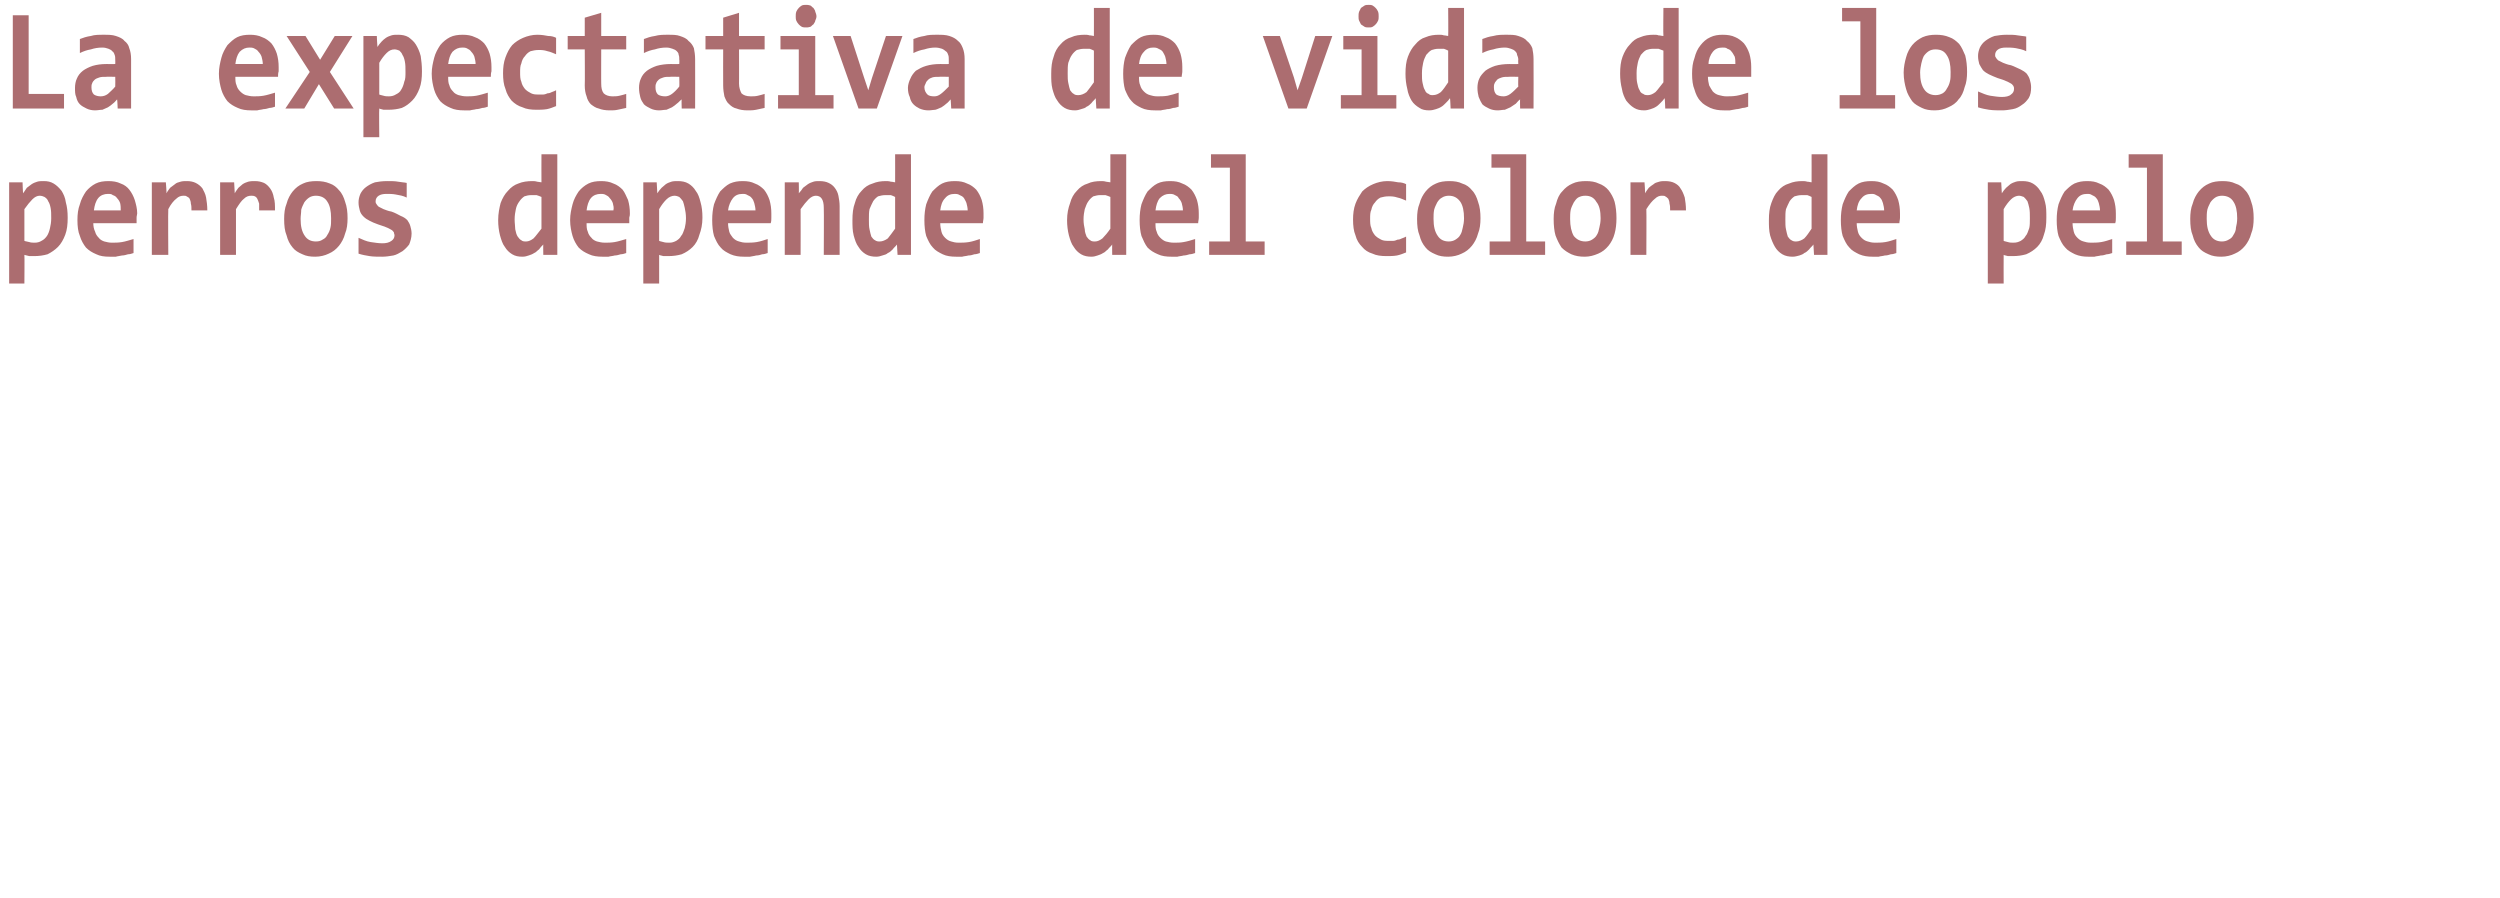 <?xml version="1.0" standalone="no"?><!DOCTYPE svg PUBLIC "-//W3C//DTD SVG 1.1//EN" "http://www.w3.org/Graphics/SVG/1.1/DTD/svg11.dtd"><svg xmlns="http://www.w3.org/2000/svg" version="1.1" width="410px" height="147.2px" viewBox="0 0 410 147.2">  <desc>La expectativa de vida de los perros depende del color de pelo</desc>  <defs/>  <g id="Polygon11498">    <path d="M 11.1 35.7 C 11.1 36.8 11 37.7 10.7 38.5 C 10.4 39.3 10 40 9.5 40.5 C 9 41 8.4 41.4 7.8 41.7 C 7.1 41.9 6.4 42 5.6 42 C 5.3 42 5 42 4.8 42 C 4.5 41.9 4.3 41.9 4 41.8 C 4.04 41.82 4 46.5 4 46.5 L 1.5 46.5 L 1.5 29.9 L 3.7 29.9 C 3.7 29.9 3.75 31.68 3.8 31.7 C 4 31.4 4.2 31.1 4.4 30.8 C 4.7 30.6 4.9 30.4 5.2 30.2 C 5.5 30 5.8 29.9 6.1 29.8 C 6.4 29.7 6.8 29.7 7.2 29.7 C 7.8 29.7 8.3 29.8 8.8 30.1 C 9.3 30.4 9.7 30.8 10.1 31.3 C 10.4 31.8 10.7 32.4 10.8 33.2 C 11 33.9 11.1 34.7 11.1 35.7 Z M 8.4 35.8 C 8.4 35.1 8.4 34.6 8.3 34.1 C 8.2 33.6 8.1 33.3 7.9 33 C 7.8 32.7 7.6 32.5 7.3 32.3 C 7.1 32.2 6.8 32.1 6.5 32.1 C 6.1 32.1 5.7 32.3 5.3 32.7 C 4.9 33.1 4.5 33.6 4 34.3 C 4 34.3 4 39.5 4 39.5 C 4.2 39.6 4.5 39.6 4.8 39.7 C 5.1 39.8 5.4 39.8 5.7 39.8 C 6.1 39.8 6.5 39.7 6.8 39.5 C 7.2 39.3 7.4 39.1 7.7 38.7 C 7.9 38.4 8.1 37.9 8.2 37.4 C 8.3 37 8.4 36.4 8.4 35.8 Z M 22.5 35 C 22.5 35.2 22.4 35.4 22.4 35.7 C 22.4 36 22.4 36.3 22.4 36.6 C 22.4 36.6 15.3 36.6 15.3 36.6 C 15.3 37.1 15.4 37.6 15.6 38 C 15.7 38.4 15.9 38.7 16.2 39 C 16.4 39.3 16.8 39.5 17.1 39.6 C 17.5 39.7 17.9 39.8 18.3 39.8 C 18.9 39.8 19.4 39.8 20 39.7 C 20.6 39.6 21.2 39.4 21.9 39.2 C 21.9 39.2 21.9 41.5 21.9 41.5 C 21.6 41.6 21.3 41.7 21 41.7 C 20.7 41.8 20.3 41.9 20 41.9 C 19.6 42 19.3 42 19 42.1 C 18.6 42.1 18.3 42.1 18 42.1 C 17.1 42.1 16.4 42 15.8 41.7 C 15.1 41.4 14.6 41.1 14.1 40.6 C 13.7 40.1 13.3 39.4 13.1 38.7 C 12.8 38 12.7 37.1 12.7 36.1 C 12.7 35.1 12.8 34.3 13.1 33.5 C 13.3 32.7 13.7 32 14.1 31.4 C 14.5 30.9 15.1 30.4 15.7 30.1 C 16.3 29.8 17 29.7 17.8 29.7 C 18.5 29.7 19.2 29.8 19.8 30.1 C 20.4 30.3 20.9 30.7 21.2 31.1 C 21.6 31.6 21.9 32.2 22.1 32.8 C 22.3 33.5 22.5 34.2 22.5 35 Z M 19.8 34.5 C 19.8 34.1 19.8 33.7 19.7 33.3 C 19.6 33 19.4 32.7 19.2 32.5 C 19 32.2 18.8 32.1 18.5 32 C 18.3 31.8 18 31.8 17.7 31.8 C 17.1 31.8 16.5 32 16.1 32.5 C 15.7 33 15.5 33.7 15.4 34.5 C 15.4 34.5 19.8 34.5 19.8 34.5 Z M 31.4 34.5 C 31.4 34.1 31.4 33.7 31.3 33.4 C 31.3 33.1 31.2 32.8 31.1 32.6 C 31 32.4 30.8 32.3 30.6 32.2 C 30.5 32.1 30.3 32.1 30.1 32.1 C 29.7 32.1 29.3 32.2 28.9 32.6 C 28.5 32.9 28 33.5 27.6 34.3 C 27.55 34.29 27.6 41.8 27.6 41.8 L 24.9 41.8 L 24.9 29.9 L 27.2 29.9 C 27.2 29.9 27.34 31.65 27.3 31.7 C 27.5 31.3 27.7 31.1 27.9 30.8 C 28.2 30.6 28.4 30.4 28.7 30.2 C 28.9 30 29.2 29.9 29.6 29.8 C 29.9 29.7 30.3 29.7 30.7 29.7 C 31.2 29.7 31.7 29.8 32.1 30 C 32.5 30.2 32.9 30.5 33.2 30.9 C 33.4 31.3 33.7 31.8 33.8 32.4 C 33.9 33 34 33.7 34 34.5 C 34 34.5 31.4 34.5 31.4 34.5 Z M 42.5 34.5 C 42.5 34.1 42.5 33.7 42.5 33.4 C 42.4 33.1 42.3 32.8 42.2 32.6 C 42.1 32.4 42 32.3 41.8 32.2 C 41.6 32.1 41.4 32.1 41.2 32.1 C 40.8 32.1 40.4 32.2 40 32.6 C 39.6 32.9 39.2 33.5 38.7 34.3 C 38.71 34.29 38.7 41.8 38.7 41.8 L 36.1 41.8 L 36.1 29.9 L 38.4 29.9 C 38.4 29.9 38.5 31.65 38.5 31.7 C 38.7 31.3 38.9 31.1 39.1 30.8 C 39.3 30.6 39.6 30.4 39.8 30.2 C 40.1 30 40.4 29.9 40.7 29.8 C 41.1 29.7 41.4 29.7 41.8 29.7 C 42.4 29.7 42.8 29.8 43.3 30 C 43.7 30.2 44 30.5 44.3 30.9 C 44.6 31.3 44.8 31.8 44.9 32.4 C 45.1 33 45.1 33.7 45.1 34.5 C 45.1 34.5 42.5 34.5 42.5 34.5 Z M 57 35.8 C 57 36.7 56.9 37.6 56.6 38.3 C 56.4 39.1 56 39.8 55.6 40.3 C 55.1 40.9 54.6 41.3 53.9 41.6 C 53.3 41.9 52.5 42.1 51.7 42.1 C 50.9 42.1 50.2 42 49.6 41.7 C 48.9 41.4 48.4 41.1 48 40.6 C 47.5 40 47.2 39.4 47 38.6 C 46.7 37.9 46.6 37 46.6 35.9 C 46.6 35 46.7 34.1 47 33.4 C 47.2 32.6 47.6 31.9 48 31.4 C 48.5 30.8 49 30.4 49.7 30.1 C 50.3 29.8 51.1 29.7 51.9 29.7 C 52.7 29.7 53.4 29.8 54.1 30.1 C 54.7 30.3 55.2 30.7 55.6 31.2 C 56.1 31.7 56.4 32.4 56.6 33.1 C 56.9 33.9 57 34.8 57 35.8 Z M 54.3 35.8 C 54.3 34.6 54.1 33.7 53.7 33.1 C 53.3 32.4 52.6 32.1 51.8 32.1 C 51.4 32.1 51 32.2 50.7 32.4 C 50.4 32.6 50.1 32.9 49.9 33.2 C 49.7 33.6 49.5 34 49.4 34.4 C 49.4 34.9 49.3 35.4 49.3 35.9 C 49.3 37.1 49.5 38 50 38.7 C 50.4 39.3 51 39.6 51.8 39.6 C 52.3 39.6 52.6 39.5 52.9 39.3 C 53.3 39.1 53.5 38.9 53.7 38.5 C 53.9 38.2 54.1 37.8 54.2 37.3 C 54.3 36.9 54.3 36.4 54.3 35.8 Z M 67.5 38.3 C 67.5 39 67.3 39.6 67.1 40.1 C 66.8 40.5 66.4 40.9 66 41.2 C 65.5 41.5 65 41.8 64.5 41.9 C 63.9 42 63.3 42.1 62.7 42.1 C 62 42.1 61.2 42.1 60.6 42 C 60 41.9 59.4 41.8 58.8 41.6 C 58.8 41.6 58.8 39 58.8 39 C 59.5 39.3 60.1 39.6 60.8 39.7 C 61.5 39.8 62.1 39.9 62.7 39.9 C 63.3 39.9 63.8 39.8 64.2 39.5 C 64.5 39.3 64.7 39 64.7 38.6 C 64.7 38.4 64.6 38.3 64.6 38.1 C 64.5 38 64.4 37.8 64.2 37.7 C 64 37.6 63.7 37.4 63.4 37.3 C 63 37.1 62.5 37 62 36.8 C 61.4 36.6 61 36.4 60.6 36.2 C 60.2 36 59.9 35.8 59.6 35.5 C 59.3 35.2 59.1 34.9 59 34.5 C 58.9 34.1 58.8 33.7 58.8 33.2 C 58.8 32.7 58.9 32.3 59.1 31.8 C 59.3 31.4 59.6 31 60 30.7 C 60.4 30.4 60.9 30.1 61.5 29.9 C 62 29.8 62.7 29.7 63.5 29.7 C 64.2 29.7 64.8 29.7 65.3 29.8 C 65.8 29.9 66.3 29.9 66.7 30 C 66.7 30 66.7 32.4 66.7 32.4 C 66.1 32.1 65.5 32 64.9 31.9 C 64.4 31.8 63.9 31.8 63.4 31.8 C 62.8 31.8 62.4 31.9 62.1 32.1 C 61.8 32.3 61.6 32.6 61.6 33 C 61.6 33.1 61.6 33.3 61.7 33.4 C 61.8 33.6 61.9 33.7 62.1 33.9 C 62.3 34 62.5 34.1 62.9 34.3 C 63.2 34.4 63.6 34.6 64.2 34.7 C 64.8 34.9 65.3 35.2 65.7 35.4 C 66.2 35.6 66.5 35.8 66.8 36.1 C 67 36.4 67.2 36.7 67.3 37.1 C 67.4 37.4 67.5 37.9 67.5 38.3 Z M 89.1 41.8 C 89.1 41.8 89.07 40.07 89.1 40.1 C 88.8 40.4 88.6 40.6 88.4 40.9 C 88.1 41.1 87.9 41.4 87.6 41.5 C 87.3 41.7 87 41.8 86.7 41.9 C 86.4 42 86.1 42.1 85.7 42.1 C 85 42.1 84.5 42 84 41.7 C 83.5 41.4 83.1 41 82.8 40.5 C 82.4 40 82.2 39.3 82 38.6 C 81.8 37.8 81.7 37 81.7 36.1 C 81.7 35 81.9 34.1 82.1 33.3 C 82.4 32.5 82.8 31.8 83.3 31.3 C 83.8 30.7 84.4 30.3 85 30.1 C 85.7 29.8 86.5 29.7 87.3 29.7 C 87.5 29.7 87.8 29.7 88.1 29.8 C 88.3 29.8 88.6 29.9 88.8 29.9 C 88.78 29.92 88.8 25.3 88.8 25.3 L 91.4 25.3 L 91.4 41.8 L 89.1 41.8 Z M 84.4 36 C 84.4 36.6 84.5 37.2 84.5 37.6 C 84.6 38.1 84.7 38.5 84.9 38.8 C 85.1 39.1 85.3 39.3 85.5 39.4 C 85.7 39.6 86 39.6 86.3 39.6 C 86.7 39.6 87.1 39.4 87.5 39.1 C 87.9 38.7 88.3 38.1 88.8 37.5 C 88.8 37.5 88.8 32.3 88.8 32.3 C 88.6 32.2 88.3 32.1 88 32 C 87.7 32 87.4 32 87.1 32 C 86.7 32 86.3 32.1 86 32.2 C 85.7 32.4 85.4 32.7 85.2 33 C 84.9 33.4 84.7 33.8 84.6 34.3 C 84.5 34.8 84.4 35.3 84.4 36 Z M 103.3 35 C 103.3 35.2 103.3 35.4 103.2 35.7 C 103.2 36 103.2 36.3 103.2 36.6 C 103.2 36.6 96.2 36.6 96.2 36.6 C 96.2 37.1 96.2 37.6 96.4 38 C 96.5 38.4 96.7 38.7 97 39 C 97.2 39.3 97.6 39.5 97.9 39.6 C 98.3 39.7 98.7 39.8 99.2 39.8 C 99.7 39.8 100.2 39.8 100.8 39.7 C 101.4 39.6 102 39.4 102.7 39.2 C 102.7 39.2 102.7 41.5 102.7 41.5 C 102.4 41.6 102.1 41.7 101.8 41.7 C 101.5 41.8 101.1 41.9 100.8 41.9 C 100.5 42 100.1 42 99.8 42.1 C 99.4 42.1 99.1 42.1 98.8 42.1 C 98 42.1 97.2 42 96.6 41.7 C 95.9 41.4 95.4 41.1 94.9 40.6 C 94.5 40.1 94.1 39.4 93.9 38.7 C 93.7 38 93.5 37.1 93.5 36.1 C 93.5 35.1 93.7 34.3 93.9 33.5 C 94.1 32.7 94.5 32 94.9 31.4 C 95.3 30.9 95.9 30.4 96.5 30.1 C 97.1 29.8 97.8 29.7 98.6 29.7 C 99.3 29.7 100 29.8 100.6 30.1 C 101.2 30.3 101.7 30.7 102.1 31.1 C 102.5 31.6 102.7 32.2 103 32.8 C 103.2 33.5 103.3 34.2 103.3 35 Z M 100.6 34.5 C 100.7 34.1 100.6 33.7 100.5 33.3 C 100.4 33 100.2 32.7 100 32.5 C 99.8 32.2 99.6 32.1 99.4 32 C 99.1 31.8 98.8 31.8 98.5 31.8 C 97.9 31.8 97.3 32 96.9 32.5 C 96.5 33 96.3 33.7 96.2 34.5 C 96.2 34.5 100.6 34.5 100.6 34.5 Z M 115.2 35.7 C 115.2 36.8 115 37.7 114.7 38.5 C 114.5 39.3 114.1 40 113.6 40.5 C 113.1 41 112.5 41.4 111.8 41.7 C 111.1 41.9 110.4 42 109.6 42 C 109.3 42 109.1 42 108.8 42 C 108.5 41.9 108.3 41.9 108.1 41.8 C 108.09 41.82 108.1 46.5 108.1 46.5 L 105.5 46.5 L 105.5 29.9 L 107.7 29.9 C 107.7 29.9 107.8 31.68 107.8 31.7 C 108 31.4 108.2 31.1 108.5 30.8 C 108.7 30.6 109 30.4 109.2 30.2 C 109.5 30 109.8 29.9 110.1 29.8 C 110.4 29.7 110.8 29.7 111.2 29.7 C 111.8 29.7 112.4 29.8 112.9 30.1 C 113.4 30.4 113.8 30.8 114.1 31.3 C 114.5 31.8 114.7 32.4 114.9 33.2 C 115.1 33.9 115.2 34.7 115.2 35.7 Z M 112.5 35.8 C 112.5 35.1 112.4 34.6 112.3 34.1 C 112.2 33.6 112.1 33.3 112 33 C 111.8 32.7 111.6 32.5 111.4 32.3 C 111.2 32.2 110.9 32.1 110.6 32.1 C 110.2 32.1 109.7 32.3 109.3 32.7 C 108.9 33.1 108.5 33.6 108.1 34.3 C 108.1 34.3 108.1 39.5 108.1 39.5 C 108.3 39.6 108.5 39.6 108.8 39.7 C 109.1 39.8 109.4 39.8 109.8 39.8 C 110.2 39.8 110.5 39.7 110.9 39.5 C 111.2 39.3 111.5 39.1 111.7 38.7 C 112 38.4 112.1 37.9 112.3 37.4 C 112.4 37 112.5 36.4 112.5 35.8 Z M 126.5 35 C 126.5 35.2 126.5 35.4 126.5 35.7 C 126.5 36 126.5 36.3 126.4 36.6 C 126.4 36.6 119.4 36.6 119.4 36.6 C 119.4 37.1 119.5 37.6 119.6 38 C 119.7 38.4 120 38.7 120.2 39 C 120.5 39.3 120.8 39.5 121.2 39.6 C 121.5 39.7 121.9 39.8 122.4 39.8 C 122.9 39.8 123.5 39.8 124.1 39.7 C 124.7 39.6 125.3 39.4 125.9 39.2 C 125.9 39.2 125.9 41.5 125.9 41.5 C 125.6 41.6 125.3 41.7 125 41.7 C 124.7 41.8 124.4 41.9 124 41.9 C 123.7 42 123.4 42 123 42.1 C 122.7 42.1 122.3 42.1 122 42.1 C 121.2 42.1 120.5 42 119.8 41.7 C 119.2 41.4 118.6 41.1 118.2 40.6 C 117.7 40.1 117.4 39.4 117.1 38.7 C 116.9 38 116.8 37.1 116.8 36.1 C 116.8 35.1 116.9 34.3 117.1 33.5 C 117.4 32.7 117.7 32 118.1 31.4 C 118.6 30.9 119.1 30.4 119.7 30.1 C 120.4 29.8 121 29.7 121.8 29.7 C 122.6 29.7 123.2 29.8 123.8 30.1 C 124.4 30.3 124.9 30.7 125.3 31.1 C 125.7 31.6 126 32.2 126.2 32.8 C 126.4 33.5 126.5 34.2 126.5 35 Z M 123.9 34.5 C 123.9 34.1 123.8 33.7 123.7 33.3 C 123.6 33 123.5 32.7 123.3 32.5 C 123.1 32.2 122.8 32.1 122.6 32 C 122.3 31.8 122.1 31.8 121.8 31.8 C 121.1 31.8 120.6 32 120.2 32.5 C 119.8 33 119.5 33.7 119.4 34.5 C 119.4 34.5 123.9 34.5 123.9 34.5 Z M 135.1 41.8 C 135.1 41.8 135.14 34.07 135.1 34.1 C 135.1 32.8 134.7 32.1 133.8 32.1 C 133.4 32.1 133 32.3 132.6 32.7 C 132.2 33.1 131.8 33.6 131.3 34.3 C 131.32 34.29 131.3 41.8 131.3 41.8 L 128.7 41.8 L 128.7 29.9 L 131 29.9 C 131 29.9 131.04 31.68 131 31.7 C 131.3 31.4 131.5 31.1 131.7 30.8 C 132 30.6 132.2 30.4 132.5 30.2 C 132.8 30 133.1 29.9 133.4 29.8 C 133.7 29.7 134 29.7 134.4 29.7 C 135 29.7 135.5 29.8 135.9 30 C 136.3 30.2 136.6 30.4 136.9 30.8 C 137.2 31.2 137.4 31.6 137.5 32.1 C 137.6 32.6 137.7 33.2 137.7 33.8 C 137.71 33.83 137.7 41.8 137.7 41.8 L 135.1 41.8 Z M 147.2 41.8 C 147.2 41.8 147.09 40.07 147.1 40.1 C 146.9 40.4 146.6 40.6 146.4 40.9 C 146.2 41.1 145.9 41.4 145.6 41.5 C 145.4 41.7 145.1 41.8 144.7 41.9 C 144.4 42 144.1 42.1 143.7 42.1 C 143.1 42.1 142.5 42 142 41.7 C 141.5 41.4 141.1 41 140.8 40.5 C 140.4 40 140.2 39.3 140 38.6 C 139.8 37.8 139.8 37 139.8 36.1 C 139.8 35 139.9 34.1 140.2 33.3 C 140.4 32.5 140.8 31.8 141.3 31.3 C 141.8 30.7 142.4 30.3 143.1 30.1 C 143.8 29.8 144.5 29.7 145.3 29.7 C 145.5 29.7 145.8 29.7 146.1 29.8 C 146.4 29.8 146.6 29.9 146.8 29.9 C 146.81 29.92 146.8 25.3 146.8 25.3 L 149.4 25.3 L 149.4 41.8 L 147.2 41.8 Z M 142.5 36 C 142.5 36.6 142.5 37.2 142.6 37.6 C 142.7 38.1 142.8 38.5 142.9 38.8 C 143.1 39.1 143.3 39.3 143.5 39.4 C 143.8 39.6 144 39.6 144.3 39.6 C 144.7 39.6 145.2 39.4 145.6 39.1 C 145.9 38.7 146.4 38.1 146.8 37.5 C 146.8 37.5 146.8 32.3 146.8 32.3 C 146.6 32.2 146.4 32.1 146.1 32 C 145.8 32 145.5 32 145.2 32 C 144.7 32 144.4 32.1 144 32.2 C 143.7 32.4 143.4 32.7 143.2 33 C 143 33.4 142.8 33.8 142.6 34.3 C 142.5 34.8 142.5 35.3 142.5 36 Z M 161.3 35 C 161.3 35.2 161.3 35.4 161.3 35.7 C 161.3 36 161.2 36.3 161.2 36.6 C 161.2 36.6 154.2 36.6 154.2 36.6 C 154.2 37.1 154.3 37.6 154.4 38 C 154.5 38.4 154.7 38.7 155 39 C 155.3 39.3 155.6 39.5 156 39.6 C 156.3 39.7 156.7 39.8 157.2 39.8 C 157.7 39.8 158.3 39.8 158.9 39.7 C 159.5 39.6 160.1 39.4 160.7 39.2 C 160.7 39.2 160.7 41.5 160.7 41.5 C 160.4 41.6 160.1 41.7 159.8 41.7 C 159.5 41.8 159.2 41.9 158.8 41.9 C 158.5 42 158.1 42 157.8 42.1 C 157.5 42.1 157.1 42.1 156.8 42.1 C 156 42.1 155.2 42 154.6 41.7 C 154 41.4 153.4 41.1 153 40.6 C 152.5 40.1 152.2 39.4 151.9 38.7 C 151.7 38 151.6 37.1 151.6 36.1 C 151.6 35.1 151.7 34.3 151.9 33.5 C 152.2 32.7 152.5 32 152.9 31.4 C 153.4 30.9 153.9 30.4 154.5 30.1 C 155.1 29.8 155.8 29.7 156.6 29.7 C 157.4 29.7 158 29.8 158.6 30.1 C 159.2 30.3 159.7 30.7 160.1 31.1 C 160.5 31.6 160.8 32.2 161 32.8 C 161.2 33.5 161.3 34.2 161.3 35 Z M 158.7 34.5 C 158.7 34.1 158.6 33.7 158.5 33.3 C 158.4 33 158.2 32.7 158.1 32.5 C 157.9 32.2 157.6 32.1 157.4 32 C 157.1 31.8 156.8 31.8 156.6 31.8 C 155.9 31.8 155.4 32 155 32.5 C 154.5 33 154.3 33.7 154.2 34.5 C 154.2 34.5 158.7 34.5 158.7 34.5 Z M 182.4 41.8 C 182.4 41.8 182.38 40.07 182.4 40.1 C 182.2 40.4 181.9 40.6 181.7 40.9 C 181.4 41.1 181.2 41.4 180.9 41.5 C 180.6 41.7 180.3 41.8 180 41.9 C 179.7 42 179.4 42.1 179 42.1 C 178.4 42.1 177.8 42 177.3 41.7 C 176.8 41.4 176.4 41 176.1 40.5 C 175.7 40 175.5 39.3 175.3 38.6 C 175.1 37.8 175 37 175 36.1 C 175 35 175.2 34.1 175.5 33.3 C 175.7 32.5 176.1 31.8 176.6 31.3 C 177.1 30.7 177.7 30.3 178.4 30.1 C 179 29.8 179.8 29.7 180.6 29.7 C 180.8 29.7 181.1 29.7 181.4 29.8 C 181.6 29.8 181.9 29.9 182.1 29.9 C 182.1 29.92 182.1 25.3 182.1 25.3 L 184.7 25.3 L 184.7 41.8 L 182.4 41.8 Z M 177.7 36 C 177.7 36.6 177.8 37.2 177.9 37.6 C 177.9 38.1 178.1 38.5 178.2 38.8 C 178.4 39.1 178.6 39.3 178.8 39.4 C 179 39.6 179.3 39.6 179.6 39.6 C 180 39.6 180.4 39.4 180.8 39.1 C 181.2 38.7 181.7 38.1 182.1 37.5 C 182.1 37.5 182.1 32.3 182.1 32.3 C 181.9 32.2 181.6 32.1 181.3 32 C 181 32 180.7 32 180.4 32 C 180 32 179.7 32.1 179.3 32.2 C 179 32.4 178.7 32.7 178.5 33 C 178.2 33.4 178.1 33.8 177.9 34.3 C 177.8 34.8 177.7 35.3 177.7 36 Z M 196.6 35 C 196.6 35.2 196.6 35.4 196.6 35.7 C 196.6 36 196.5 36.3 196.5 36.6 C 196.5 36.6 189.5 36.6 189.5 36.6 C 189.5 37.1 189.5 37.6 189.7 38 C 189.8 38.4 190 38.7 190.3 39 C 190.6 39.3 190.9 39.5 191.2 39.6 C 191.6 39.7 192 39.8 192.5 39.8 C 193 39.8 193.6 39.8 194.1 39.7 C 194.7 39.6 195.4 39.4 196 39.2 C 196 39.2 196 41.5 196 41.5 C 195.7 41.6 195.4 41.7 195.1 41.7 C 194.8 41.8 194.4 41.9 194.1 41.9 C 193.8 42 193.4 42 193.1 42.1 C 192.7 42.1 192.4 42.1 192.1 42.1 C 191.3 42.1 190.5 42 189.9 41.7 C 189.2 41.4 188.7 41.1 188.2 40.6 C 187.8 40.1 187.5 39.4 187.2 38.7 C 187 38 186.9 37.1 186.9 36.1 C 186.9 35.1 187 34.3 187.2 33.5 C 187.5 32.7 187.8 32 188.2 31.4 C 188.7 30.9 189.2 30.4 189.8 30.1 C 190.4 29.8 191.1 29.7 191.9 29.7 C 192.7 29.7 193.3 29.8 193.9 30.1 C 194.5 30.3 195 30.7 195.4 31.1 C 195.8 31.6 196.1 32.2 196.3 32.8 C 196.5 33.5 196.6 34.2 196.6 35 Z M 194 34.5 C 194 34.1 193.9 33.7 193.8 33.3 C 193.7 33 193.5 32.7 193.3 32.5 C 193.2 32.2 192.9 32.1 192.7 32 C 192.4 31.8 192.1 31.8 191.8 31.8 C 191.2 31.8 190.7 32 190.2 32.5 C 189.8 33 189.6 33.7 189.5 34.5 C 189.5 34.5 194 34.5 194 34.5 Z M 201.7 27.5 L 198.6 27.5 L 198.6 25.3 L 204.3 25.3 L 204.3 39.6 L 207.4 39.6 L 207.4 41.8 L 198.3 41.8 L 198.3 39.6 L 201.7 39.6 L 201.7 27.5 Z M 230.6 41.4 C 230.1 41.6 229.6 41.8 229.1 41.9 C 228.5 42 228 42 227.4 42 C 226.5 42 225.7 41.9 225.1 41.6 C 224.4 41.4 223.8 41 223.4 40.5 C 222.9 40 222.5 39.4 222.3 38.6 C 222 37.9 221.9 37 221.9 36 C 221.9 35.1 222 34.2 222.3 33.4 C 222.6 32.6 223 32 223.4 31.4 C 223.9 30.9 224.5 30.5 225.2 30.2 C 225.9 29.9 226.7 29.7 227.5 29.7 C 228.2 29.7 228.8 29.8 229.3 29.9 C 229.8 29.9 230.2 30 230.6 30.2 C 230.6 30.2 230.6 32.9 230.6 32.9 C 230.1 32.7 229.7 32.5 229.2 32.4 C 228.6 32.2 228.2 32.2 227.7 32.2 C 227.2 32.2 226.8 32.3 226.4 32.4 C 226 32.6 225.7 32.9 225.5 33.2 C 225.2 33.5 225 33.9 224.9 34.4 C 224.7 34.8 224.7 35.3 224.7 35.9 C 224.7 36.4 224.7 37 224.9 37.4 C 225 37.9 225.2 38.2 225.5 38.6 C 225.8 38.9 226.1 39.1 226.5 39.3 C 226.9 39.5 227.3 39.5 227.8 39.5 C 228 39.5 228.2 39.5 228.5 39.5 C 228.7 39.5 229 39.4 229.2 39.3 C 229.5 39.3 229.7 39.2 229.9 39.1 C 230.2 39 230.4 38.9 230.6 38.8 C 230.6 38.8 230.6 41.4 230.6 41.4 Z M 242.8 35.8 C 242.8 36.7 242.7 37.6 242.4 38.3 C 242.2 39.1 241.8 39.8 241.4 40.3 C 240.9 40.9 240.4 41.3 239.7 41.6 C 239.1 41.9 238.3 42.1 237.5 42.1 C 236.7 42.1 236 42 235.4 41.7 C 234.7 41.4 234.2 41.1 233.8 40.6 C 233.3 40 233 39.4 232.8 38.6 C 232.5 37.9 232.4 37 232.4 35.9 C 232.4 35 232.5 34.1 232.8 33.4 C 233 32.6 233.4 31.9 233.8 31.4 C 234.3 30.8 234.8 30.4 235.5 30.1 C 236.1 29.8 236.9 29.7 237.7 29.7 C 238.5 29.7 239.2 29.8 239.8 30.1 C 240.5 30.3 241 30.7 241.4 31.2 C 241.9 31.7 242.2 32.4 242.4 33.1 C 242.7 33.9 242.8 34.8 242.8 35.8 Z M 240.1 35.8 C 240.1 34.6 239.9 33.7 239.5 33.1 C 239 32.4 238.4 32.1 237.6 32.1 C 237.2 32.1 236.8 32.2 236.5 32.4 C 236.1 32.6 235.9 32.9 235.7 33.2 C 235.5 33.6 235.3 34 235.2 34.4 C 235.1 34.9 235.1 35.4 235.1 35.9 C 235.1 37.1 235.3 38 235.8 38.7 C 236.2 39.3 236.8 39.6 237.6 39.6 C 238 39.6 238.4 39.5 238.7 39.3 C 239 39.1 239.3 38.9 239.5 38.5 C 239.7 38.2 239.8 37.8 239.9 37.3 C 240 36.9 240.1 36.4 240.1 35.8 Z M 247.7 27.5 L 244.6 27.5 L 244.6 25.3 L 250.3 25.3 L 250.3 39.6 L 253.4 39.6 L 253.4 41.8 L 244.3 41.8 L 244.3 39.6 L 247.7 39.6 L 247.7 27.5 Z M 265.1 35.8 C 265.1 36.7 265 37.6 264.8 38.3 C 264.6 39.1 264.2 39.8 263.8 40.3 C 263.3 40.9 262.8 41.3 262.1 41.6 C 261.4 41.9 260.7 42.1 259.9 42.1 C 259.1 42.1 258.4 42 257.7 41.7 C 257.1 41.4 256.6 41.1 256.1 40.6 C 255.7 40 255.4 39.4 255.1 38.6 C 254.9 37.9 254.8 37 254.8 35.9 C 254.8 35 254.9 34.1 255.2 33.4 C 255.4 32.6 255.7 31.9 256.2 31.4 C 256.7 30.8 257.2 30.4 257.9 30.1 C 258.5 29.8 259.3 29.7 260.1 29.7 C 260.9 29.7 261.6 29.8 262.2 30.1 C 262.8 30.3 263.4 30.7 263.8 31.2 C 264.2 31.7 264.6 32.4 264.8 33.1 C 265 33.9 265.1 34.8 265.1 35.8 Z M 262.5 35.8 C 262.5 34.6 262.3 33.7 261.8 33.1 C 261.4 32.4 260.8 32.1 260 32.1 C 259.5 32.1 259.2 32.2 258.8 32.4 C 258.5 32.6 258.3 32.9 258.1 33.2 C 257.9 33.6 257.7 34 257.6 34.4 C 257.5 34.9 257.5 35.4 257.5 35.9 C 257.5 37.1 257.7 38 258.1 38.7 C 258.6 39.3 259.2 39.6 260 39.6 C 260.4 39.6 260.8 39.5 261.1 39.3 C 261.4 39.1 261.7 38.9 261.9 38.5 C 262.1 38.2 262.2 37.8 262.3 37.3 C 262.4 36.9 262.5 36.4 262.5 35.8 Z M 273.9 34.5 C 273.9 34.1 273.9 33.7 273.8 33.4 C 273.8 33.1 273.7 32.8 273.6 32.6 C 273.4 32.4 273.3 32.3 273.1 32.2 C 273 32.1 272.8 32.1 272.5 32.1 C 272.2 32.1 271.8 32.2 271.4 32.6 C 271 32.9 270.5 33.5 270 34.3 C 270.04 34.29 270 41.8 270 41.8 L 267.4 41.8 L 267.4 29.9 L 269.7 29.9 C 269.7 29.9 269.83 31.65 269.8 31.7 C 270 31.3 270.2 31.1 270.4 30.8 C 270.6 30.6 270.9 30.4 271.2 30.2 C 271.4 30 271.7 29.9 272.1 29.8 C 272.4 29.7 272.8 29.7 273.1 29.7 C 273.7 29.7 274.2 29.8 274.6 30 C 275 30.2 275.4 30.5 275.6 30.9 C 275.9 31.3 276.1 31.8 276.3 32.4 C 276.4 33 276.5 33.7 276.5 34.5 C 276.5 34.5 273.9 34.5 273.9 34.5 Z M 297.5 41.8 C 297.5 41.8 297.4 40.07 297.4 40.1 C 297.2 40.4 296.9 40.6 296.7 40.9 C 296.5 41.1 296.2 41.4 295.9 41.5 C 295.7 41.7 295.4 41.8 295.1 41.9 C 294.7 42 294.4 42.1 294 42.1 C 293.4 42.1 292.8 42 292.3 41.7 C 291.8 41.4 291.4 41 291.1 40.5 C 290.8 40 290.5 39.3 290.3 38.6 C 290.1 37.8 290.1 37 290.1 36.1 C 290.1 35 290.2 34.1 290.5 33.3 C 290.8 32.5 291.1 31.8 291.6 31.3 C 292.1 30.7 292.7 30.3 293.4 30.1 C 294.1 29.8 294.8 29.7 295.6 29.7 C 295.8 29.7 296.1 29.7 296.4 29.8 C 296.7 29.8 296.9 29.9 297.1 29.9 C 297.11 29.92 297.1 25.3 297.1 25.3 L 299.7 25.3 L 299.7 41.8 L 297.5 41.8 Z M 292.8 36 C 292.8 36.6 292.8 37.2 292.9 37.6 C 293 38.1 293.1 38.5 293.2 38.8 C 293.4 39.1 293.6 39.3 293.8 39.4 C 294.1 39.6 294.3 39.6 294.6 39.6 C 295 39.6 295.5 39.4 295.9 39.1 C 296.3 38.7 296.7 38.1 297.1 37.5 C 297.1 37.5 297.1 32.3 297.1 32.3 C 296.9 32.2 296.7 32.1 296.4 32 C 296.1 32 295.8 32 295.5 32 C 295 32 294.7 32.1 294.3 32.2 C 294 32.4 293.7 32.7 293.5 33 C 293.3 33.4 293.1 33.8 292.9 34.3 C 292.8 34.8 292.8 35.3 292.8 36 Z M 311.6 35 C 311.6 35.2 311.6 35.4 311.6 35.7 C 311.6 36 311.5 36.3 311.5 36.6 C 311.5 36.6 304.5 36.6 304.5 36.6 C 304.5 37.1 304.6 37.6 304.7 38 C 304.8 38.4 305 38.7 305.3 39 C 305.6 39.3 305.9 39.5 306.3 39.6 C 306.6 39.7 307 39.8 307.5 39.8 C 308 39.8 308.6 39.8 309.2 39.7 C 309.8 39.6 310.4 39.4 311 39.2 C 311 39.2 311 41.5 311 41.5 C 310.7 41.6 310.4 41.7 310.1 41.7 C 309.8 41.8 309.5 41.9 309.1 41.9 C 308.8 42 308.4 42 308.1 42.1 C 307.8 42.1 307.4 42.1 307.1 42.1 C 306.3 42.1 305.6 42 304.9 41.7 C 304.3 41.4 303.7 41.1 303.3 40.6 C 302.8 40.1 302.5 39.4 302.2 38.7 C 302 38 301.9 37.1 301.9 36.1 C 301.9 35.1 302 34.3 302.2 33.5 C 302.5 32.7 302.8 32 303.2 31.4 C 303.7 30.9 304.2 30.4 304.8 30.1 C 305.4 29.8 306.1 29.7 306.9 29.7 C 307.7 29.7 308.3 29.8 308.9 30.1 C 309.5 30.3 310 30.7 310.4 31.1 C 310.8 31.6 311.1 32.2 311.3 32.8 C 311.5 33.5 311.6 34.2 311.6 35 Z M 309 34.5 C 309 34.1 308.9 33.7 308.8 33.3 C 308.7 33 308.6 32.7 308.4 32.5 C 308.2 32.2 307.9 32.1 307.7 32 C 307.4 31.8 307.2 31.8 306.9 31.8 C 306.2 31.8 305.7 32 305.3 32.5 C 304.8 33 304.6 33.7 304.5 34.5 C 304.5 34.5 309 34.5 309 34.5 Z M 335.6 35.7 C 335.6 36.8 335.5 37.7 335.2 38.5 C 335 39.3 334.6 40 334.1 40.5 C 333.6 41 333 41.4 332.3 41.7 C 331.6 41.9 330.9 42 330.1 42 C 329.8 42 329.6 42 329.3 42 C 329 41.9 328.8 41.9 328.6 41.8 C 328.58 41.82 328.6 46.5 328.6 46.5 L 326 46.5 L 326 29.9 L 328.2 29.9 C 328.2 29.9 328.3 31.68 328.3 31.7 C 328.5 31.4 328.7 31.1 329 30.8 C 329.2 30.6 329.5 30.4 329.7 30.2 C 330 30 330.3 29.9 330.6 29.8 C 330.9 29.7 331.3 29.7 331.7 29.7 C 332.3 29.7 332.9 29.8 333.4 30.1 C 333.9 30.4 334.3 30.8 334.6 31.3 C 335 31.8 335.2 32.4 335.4 33.2 C 335.6 33.9 335.6 34.7 335.6 35.7 Z M 332.9 35.8 C 332.9 35.1 332.9 34.6 332.8 34.1 C 332.7 33.6 332.6 33.3 332.5 33 C 332.3 32.7 332.1 32.5 331.9 32.3 C 331.6 32.2 331.4 32.1 331.1 32.1 C 330.7 32.1 330.2 32.3 329.8 32.7 C 329.4 33.1 329 33.6 328.6 34.3 C 328.6 34.3 328.6 39.5 328.6 39.5 C 328.8 39.6 329 39.6 329.3 39.7 C 329.6 39.8 329.9 39.8 330.2 39.8 C 330.7 39.8 331 39.7 331.4 39.5 C 331.7 39.3 332 39.1 332.2 38.7 C 332.5 38.4 332.6 37.9 332.8 37.4 C 332.9 37 332.9 36.4 332.9 35.8 Z M 347 35 C 347 35.2 347 35.4 347 35.7 C 347 36 347 36.3 346.9 36.6 C 346.9 36.6 339.9 36.6 339.9 36.6 C 339.9 37.1 340 37.6 340.1 38 C 340.2 38.4 340.4 38.7 340.7 39 C 341 39.3 341.3 39.5 341.7 39.6 C 342 39.7 342.4 39.8 342.9 39.8 C 343.4 39.8 344 39.8 344.6 39.7 C 345.2 39.6 345.8 39.4 346.4 39.2 C 346.4 39.2 346.4 41.5 346.4 41.5 C 346.1 41.6 345.8 41.7 345.5 41.7 C 345.2 41.8 344.9 41.9 344.5 41.9 C 344.2 42 343.8 42 343.5 42.1 C 343.2 42.1 342.8 42.1 342.5 42.1 C 341.7 42.1 341 42 340.3 41.7 C 339.7 41.4 339.1 41.1 338.7 40.6 C 338.2 40.1 337.9 39.4 337.6 38.7 C 337.4 38 337.3 37.1 337.3 36.1 C 337.3 35.1 337.4 34.3 337.6 33.5 C 337.9 32.7 338.2 32 338.6 31.4 C 339.1 30.9 339.6 30.4 340.2 30.1 C 340.9 29.8 341.5 29.7 342.3 29.7 C 343.1 29.7 343.7 29.8 344.3 30.1 C 344.9 30.3 345.4 30.7 345.8 31.1 C 346.2 31.6 346.5 32.2 346.7 32.8 C 346.9 33.5 347 34.2 347 35 Z M 344.4 34.5 C 344.4 34.1 344.3 33.7 344.2 33.3 C 344.1 33 344 32.7 343.8 32.5 C 343.6 32.2 343.3 32.1 343.1 32 C 342.8 31.8 342.6 31.8 342.3 31.8 C 341.6 31.8 341.1 32 340.7 32.5 C 340.3 33 340 33.7 339.9 34.5 C 339.9 34.5 344.4 34.5 344.4 34.5 Z M 352.1 27.5 L 349.1 27.5 L 349.1 25.3 L 354.7 25.3 L 354.7 39.6 L 357.8 39.6 L 357.8 41.8 L 348.7 41.8 L 348.7 39.6 L 352.1 39.6 L 352.1 27.5 Z M 369.6 35.8 C 369.6 36.7 369.5 37.6 369.2 38.3 C 369 39.1 368.6 39.8 368.2 40.3 C 367.7 40.9 367.2 41.3 366.5 41.6 C 365.9 41.9 365.1 42.1 364.3 42.1 C 363.5 42.1 362.8 42 362.2 41.7 C 361.5 41.4 361 41.1 360.6 40.6 C 360.1 40 359.8 39.4 359.6 38.6 C 359.3 37.9 359.2 37 359.2 35.9 C 359.2 35 359.3 34.1 359.6 33.4 C 359.8 32.6 360.2 31.9 360.6 31.4 C 361.1 30.8 361.6 30.4 362.3 30.1 C 362.9 29.8 363.7 29.7 364.5 29.7 C 365.3 29.7 366 29.8 366.6 30.1 C 367.3 30.3 367.8 30.7 368.2 31.2 C 368.7 31.7 369 32.4 369.2 33.1 C 369.5 33.9 369.6 34.8 369.6 35.8 Z M 366.9 35.8 C 366.9 34.6 366.7 33.7 366.3 33.1 C 365.9 32.4 365.2 32.1 364.4 32.1 C 364 32.1 363.6 32.2 363.3 32.4 C 363 32.6 362.7 32.9 362.5 33.2 C 362.3 33.6 362.1 34 362 34.4 C 361.9 34.9 361.9 35.4 361.9 35.9 C 361.9 37.1 362.1 38 362.6 38.7 C 363 39.3 363.6 39.6 364.4 39.6 C 364.8 39.6 365.2 39.5 365.5 39.3 C 365.9 39.1 366.1 38.9 366.3 38.5 C 366.5 38.2 366.7 37.8 366.7 37.3 C 366.8 36.9 366.9 36.4 366.9 35.8 Z " stroke="none" fill="#ac6d70"/>  </g>  <g id="Polygon11497">    <path d="M 2.1 17.8 L 2.1 2.5 L 4.7 2.5 L 4.7 15.4 L 10.5 15.4 L 10.5 17.8 L 2.1 17.8 Z M 19.3 17.8 C 19.3 17.8 19.24 16.27 19.2 16.3 C 19 16.5 18.8 16.8 18.5 17 C 18.3 17.2 18 17.4 17.7 17.6 C 17.4 17.7 17.1 17.9 16.8 18 C 16.4 18 16 18.1 15.6 18.1 C 15.1 18.1 14.6 18 14.2 17.8 C 13.8 17.6 13.4 17.4 13.1 17.1 C 12.8 16.8 12.6 16.4 12.5 15.9 C 12.3 15.5 12.3 15 12.3 14.4 C 12.3 13.9 12.4 13.3 12.6 12.9 C 12.8 12.4 13.1 12 13.6 11.6 C 14 11.3 14.6 11 15.2 10.8 C 15.9 10.6 16.6 10.5 17.5 10.5 C 17.53 10.52 18.9 10.5 18.9 10.5 C 18.9 10.5 18.93 9.81 18.9 9.8 C 18.9 9.5 18.9 9.2 18.8 9 C 18.7 8.7 18.6 8.5 18.4 8.4 C 18.3 8.2 18 8.1 17.8 8 C 17.5 7.9 17.2 7.8 16.8 7.8 C 16.1 7.8 15.5 7.9 14.9 8.1 C 14.3 8.2 13.7 8.4 13.1 8.7 C 13.1 8.7 13.1 6.4 13.1 6.4 C 13.6 6.2 14.2 6 14.9 5.9 C 15.5 5.7 16.2 5.7 17 5.7 C 17.8 5.7 18.4 5.7 19 5.9 C 19.6 6.1 20.1 6.3 20.4 6.7 C 20.8 7 21.1 7.4 21.2 7.9 C 21.4 8.4 21.5 9 21.5 9.7 C 21.51 9.69 21.5 17.8 21.5 17.8 L 19.3 17.8 Z M 18.9 12.6 C 18.9 12.6 17.36 12.56 17.4 12.6 C 16.9 12.6 16.6 12.6 16.3 12.7 C 16 12.8 15.7 12.9 15.5 13.1 C 15.3 13.3 15.2 13.4 15.1 13.7 C 15 13.9 15 14.1 15 14.3 C 15 14.8 15.1 15.2 15.4 15.5 C 15.7 15.7 16.1 15.8 16.5 15.8 C 16.9 15.8 17.3 15.7 17.7 15.4 C 18 15.1 18.5 14.7 18.9 14.2 C 18.93 14.16 18.9 12.6 18.9 12.6 Z M 45.7 11 C 45.7 11.2 45.7 11.4 45.7 11.7 C 45.6 12 45.6 12.3 45.6 12.6 C 45.6 12.6 38.6 12.6 38.6 12.6 C 38.6 13.1 38.6 13.6 38.8 14 C 38.9 14.4 39.1 14.7 39.4 15 C 39.7 15.3 40 15.5 40.3 15.6 C 40.7 15.7 41.1 15.8 41.6 15.8 C 42.1 15.8 42.6 15.8 43.2 15.7 C 43.8 15.6 44.4 15.4 45.1 15.2 C 45.1 15.2 45.1 17.5 45.1 17.5 C 44.8 17.6 44.5 17.7 44.2 17.7 C 43.9 17.8 43.5 17.9 43.2 17.9 C 42.9 18 42.5 18 42.2 18.1 C 41.8 18.1 41.5 18.1 41.2 18.1 C 40.4 18.1 39.6 18 39 17.7 C 38.3 17.4 37.8 17.1 37.3 16.6 C 36.9 16.1 36.5 15.4 36.3 14.7 C 36.1 14 35.9 13.1 35.9 12.1 C 35.9 11.1 36.1 10.3 36.3 9.5 C 36.5 8.7 36.9 8 37.3 7.4 C 37.8 6.9 38.3 6.4 38.9 6.1 C 39.5 5.8 40.2 5.7 41 5.7 C 41.7 5.7 42.4 5.8 43 6.1 C 43.6 6.3 44.1 6.7 44.5 7.1 C 44.9 7.6 45.2 8.2 45.4 8.8 C 45.6 9.5 45.7 10.2 45.7 11 Z M 43.1 10.5 C 43.1 10.1 43 9.7 42.9 9.3 C 42.8 9 42.6 8.7 42.4 8.5 C 42.2 8.2 42 8.1 41.8 8 C 41.5 7.8 41.2 7.8 40.9 7.8 C 40.3 7.8 39.8 8 39.3 8.5 C 38.9 9 38.7 9.7 38.6 10.5 C 38.6 10.5 43.1 10.5 43.1 10.5 Z M 54.8 17.8 L 52.3 13.8 L 49.9 17.8 L 46.8 17.8 L 50.8 11.8 L 47 5.9 L 50.1 5.9 L 52.5 9.8 L 54.9 5.9 L 57.8 5.9 L 54.1 11.8 L 58 17.8 L 54.8 17.8 Z M 69.2 11.7 C 69.2 12.8 69.1 13.7 68.8 14.5 C 68.5 15.3 68.1 16 67.6 16.5 C 67.1 17 66.6 17.4 65.9 17.7 C 65.2 17.9 64.5 18 63.7 18 C 63.4 18 63.1 18 62.9 18 C 62.6 17.9 62.4 17.9 62.2 17.8 C 62.15 17.82 62.2 22.5 62.2 22.5 L 59.6 22.5 L 59.6 5.9 L 61.8 5.9 C 61.8 5.9 61.87 7.68 61.9 7.7 C 62.1 7.4 62.3 7.1 62.6 6.8 C 62.8 6.6 63 6.4 63.3 6.2 C 63.6 6 63.9 5.9 64.2 5.8 C 64.5 5.7 64.9 5.7 65.3 5.7 C 65.9 5.7 66.5 5.8 67 6.1 C 67.4 6.4 67.9 6.8 68.2 7.3 C 68.5 7.8 68.8 8.4 69 9.2 C 69.1 9.9 69.2 10.7 69.2 11.7 Z M 66.5 11.8 C 66.5 11.1 66.5 10.6 66.4 10.1 C 66.3 9.6 66.2 9.3 66 9 C 65.9 8.7 65.7 8.5 65.5 8.3 C 65.2 8.2 65 8.1 64.7 8.1 C 64.2 8.1 63.8 8.3 63.4 8.7 C 63 9.1 62.6 9.6 62.2 10.3 C 62.2 10.3 62.2 15.5 62.2 15.5 C 62.4 15.6 62.6 15.6 62.9 15.7 C 63.2 15.8 63.5 15.8 63.8 15.8 C 64.2 15.8 64.6 15.7 64.9 15.5 C 65.3 15.3 65.6 15.1 65.8 14.7 C 66 14.4 66.2 13.9 66.3 13.4 C 66.5 13 66.5 12.4 66.5 11.8 Z M 80.6 11 C 80.6 11.2 80.6 11.4 80.6 11.7 C 80.5 12 80.5 12.3 80.5 12.6 C 80.5 12.6 73.5 12.6 73.5 12.6 C 73.5 13.1 73.5 13.6 73.7 14 C 73.8 14.4 74 14.7 74.3 15 C 74.5 15.3 74.9 15.5 75.2 15.6 C 75.6 15.7 76 15.8 76.5 15.8 C 77 15.8 77.5 15.8 78.1 15.7 C 78.7 15.6 79.3 15.4 80 15.2 C 80 15.2 80 17.5 80 17.5 C 79.7 17.6 79.4 17.7 79.1 17.7 C 78.8 17.8 78.4 17.9 78.1 17.9 C 77.8 18 77.4 18 77.1 18.1 C 76.7 18.1 76.4 18.1 76.1 18.1 C 75.3 18.1 74.5 18 73.9 17.7 C 73.2 17.4 72.7 17.1 72.2 16.6 C 71.8 16.1 71.4 15.4 71.2 14.7 C 71 14 70.8 13.1 70.8 12.1 C 70.8 11.1 71 10.3 71.2 9.5 C 71.4 8.7 71.8 8 72.2 7.4 C 72.6 6.9 73.2 6.4 73.8 6.1 C 74.4 5.8 75.1 5.7 75.9 5.7 C 76.6 5.7 77.3 5.8 77.9 6.1 C 78.5 6.3 79 6.7 79.4 7.1 C 79.8 7.6 80.1 8.2 80.3 8.8 C 80.5 9.5 80.6 10.2 80.6 11 Z M 78 10.5 C 78 10.1 77.9 9.7 77.8 9.3 C 77.7 9 77.5 8.7 77.3 8.5 C 77.1 8.2 76.9 8.1 76.7 8 C 76.4 7.8 76.1 7.8 75.8 7.8 C 75.2 7.8 74.7 8 74.2 8.5 C 73.8 9 73.6 9.7 73.5 10.5 C 73.5 10.5 78 10.5 78 10.5 Z M 91.2 17.4 C 90.7 17.6 90.2 17.8 89.7 17.9 C 89.1 18 88.5 18 88 18 C 87.1 18 86.3 17.9 85.7 17.6 C 85 17.4 84.4 17 83.9 16.5 C 83.5 16 83.1 15.4 82.9 14.6 C 82.6 13.9 82.5 13 82.5 12 C 82.5 11.1 82.6 10.2 82.9 9.4 C 83.2 8.6 83.5 8 84 7.4 C 84.5 6.9 85.1 6.5 85.8 6.2 C 86.5 5.9 87.3 5.7 88.1 5.7 C 88.8 5.7 89.4 5.8 89.9 5.9 C 90.4 5.9 90.8 6 91.2 6.2 C 91.2 6.2 91.2 8.9 91.2 8.9 C 90.7 8.7 90.3 8.5 89.8 8.4 C 89.2 8.2 88.8 8.2 88.3 8.2 C 87.8 8.2 87.4 8.3 87 8.4 C 86.6 8.6 86.3 8.9 86.1 9.2 C 85.8 9.5 85.6 9.9 85.5 10.4 C 85.3 10.8 85.3 11.3 85.3 11.9 C 85.3 12.4 85.3 13 85.5 13.4 C 85.6 13.9 85.8 14.2 86.1 14.6 C 86.4 14.9 86.7 15.1 87.1 15.3 C 87.5 15.5 87.9 15.5 88.3 15.5 C 88.6 15.5 88.8 15.5 89.1 15.5 C 89.3 15.5 89.6 15.4 89.8 15.3 C 90.1 15.3 90.3 15.2 90.5 15.1 C 90.8 15 91 14.9 91.2 14.8 C 91.2 14.8 91.2 17.4 91.2 17.4 Z M 102.7 17.7 C 102.3 17.8 101.8 17.9 101.3 18 C 100.9 18.1 100.4 18.1 100 18.1 C 99.3 18.1 98.7 18 98.2 17.8 C 97.7 17.7 97.3 17.4 96.9 17.1 C 96.6 16.8 96.3 16.3 96.2 15.8 C 96 15.3 95.9 14.7 95.9 14 C 95.94 13.96 95.9 8.1 95.9 8.1 L 93.1 8.1 L 93.1 5.9 L 95.9 5.9 L 95.9 2.9 L 98.6 2.1 L 98.6 5.9 L 102.7 5.9 L 102.7 8.1 L 98.6 8.1 C 98.6 8.1 98.58 13.75 98.6 13.7 C 98.6 14.4 98.7 14.9 99 15.3 C 99.3 15.6 99.8 15.8 100.4 15.8 C 100.8 15.8 101.2 15.8 101.6 15.7 C 102 15.6 102.4 15.5 102.7 15.4 C 102.7 15.4 102.7 17.7 102.7 17.7 Z M 111.8 17.8 C 111.8 17.8 111.75 16.27 111.8 16.3 C 111.5 16.5 111.3 16.8 111 17 C 110.8 17.2 110.5 17.4 110.2 17.6 C 109.9 17.7 109.6 17.9 109.3 18 C 108.9 18 108.5 18.1 108.1 18.1 C 107.6 18.1 107.1 18 106.7 17.8 C 106.3 17.6 105.9 17.4 105.6 17.1 C 105.4 16.8 105.1 16.4 105 15.9 C 104.9 15.5 104.8 15 104.8 14.4 C 104.8 13.9 104.9 13.3 105.1 12.9 C 105.3 12.4 105.6 12 106.1 11.6 C 106.5 11.3 107.1 11 107.7 10.8 C 108.4 10.6 109.2 10.5 110 10.5 C 110.04 10.52 111.4 10.5 111.4 10.5 C 111.4 10.5 111.44 9.81 111.4 9.8 C 111.4 9.5 111.4 9.2 111.3 9 C 111.3 8.7 111.1 8.5 111 8.4 C 110.8 8.2 110.6 8.1 110.3 8 C 110 7.9 109.7 7.8 109.3 7.8 C 108.6 7.8 108 7.9 107.4 8.1 C 106.8 8.2 106.2 8.4 105.6 8.7 C 105.6 8.7 105.6 6.4 105.6 6.4 C 106.1 6.2 106.7 6 107.4 5.9 C 108.1 5.7 108.8 5.7 109.5 5.7 C 110.3 5.7 111 5.7 111.5 5.9 C 112.1 6.1 112.6 6.3 112.9 6.7 C 113.3 7 113.6 7.4 113.8 7.9 C 113.9 8.4 114 9 114 9.7 C 114.02 9.69 114 17.8 114 17.8 L 111.8 17.8 Z M 111.4 12.6 C 111.4 12.6 109.87 12.56 109.9 12.6 C 109.4 12.6 109.1 12.6 108.8 12.7 C 108.5 12.8 108.2 12.9 108 13.1 C 107.8 13.3 107.7 13.4 107.6 13.7 C 107.5 13.9 107.5 14.1 107.5 14.3 C 107.5 14.8 107.6 15.2 107.9 15.5 C 108.2 15.7 108.6 15.8 109.1 15.8 C 109.4 15.8 109.8 15.7 110.2 15.4 C 110.6 15.1 111 14.7 111.4 14.2 C 111.44 14.16 111.4 12.6 111.4 12.6 Z M 125.4 17.7 C 124.9 17.8 124.5 17.9 124 18 C 123.5 18.1 123.1 18.1 122.6 18.1 C 121.9 18.1 121.3 18 120.8 17.8 C 120.3 17.7 119.9 17.4 119.6 17.1 C 119.2 16.8 119 16.3 118.8 15.8 C 118.7 15.3 118.6 14.7 118.6 14 C 118.58 13.96 118.6 8.1 118.6 8.1 L 115.7 8.1 L 115.7 5.9 L 118.6 5.9 L 118.6 2.9 L 121.2 2.1 L 121.2 5.9 L 125.4 5.9 L 125.4 8.1 L 121.2 8.1 C 121.2 8.1 121.22 13.75 121.2 13.7 C 121.2 14.4 121.4 14.9 121.6 15.3 C 121.9 15.6 122.4 15.8 123.1 15.8 C 123.5 15.8 123.9 15.8 124.3 15.7 C 124.7 15.6 125.1 15.5 125.4 15.4 C 125.4 15.4 125.4 17.7 125.4 17.7 Z M 133.9 2.7 C 133.9 2.9 133.8 3.2 133.7 3.4 C 133.7 3.6 133.5 3.8 133.4 4 C 133.2 4.1 133.1 4.3 132.9 4.4 C 132.6 4.5 132.4 4.5 132.2 4.5 C 132 4.5 131.7 4.5 131.5 4.4 C 131.3 4.3 131.1 4.1 131 4 C 130.8 3.8 130.7 3.6 130.6 3.4 C 130.5 3.2 130.5 2.9 130.5 2.7 C 130.5 2.4 130.5 2.2 130.6 1.9 C 130.7 1.7 130.8 1.5 131 1.3 C 131.1 1.2 131.3 1 131.5 0.9 C 131.7 0.8 132 0.8 132.2 0.8 C 132.4 0.8 132.6 0.8 132.9 0.9 C 133.1 1 133.2 1.2 133.4 1.3 C 133.5 1.5 133.7 1.7 133.7 1.9 C 133.8 2.2 133.9 2.4 133.9 2.7 Z M 131 8.1 L 128 8.1 L 128 5.9 L 133.7 5.9 L 133.7 15.6 L 136.7 15.6 L 136.7 17.8 L 127.6 17.8 L 127.6 15.6 L 131 15.6 L 131 8.1 Z M 143.8 17.8 L 140.8 17.8 L 136.6 5.9 L 139.5 5.9 L 141.7 12.7 L 142.4 14.8 L 143 12.8 L 145.3 5.9 L 148 5.9 L 143.8 17.8 Z M 156 17.8 C 156 17.8 155.92 16.27 155.9 16.3 C 155.7 16.5 155.5 16.8 155.2 17 C 155 17.2 154.7 17.4 154.4 17.6 C 154.1 17.7 153.8 17.9 153.4 18 C 153.1 18 152.7 18.1 152.3 18.1 C 151.7 18.1 151.3 18 150.8 17.8 C 150.4 17.6 150.1 17.4 149.8 17.1 C 149.5 16.8 149.3 16.4 149.2 15.9 C 149 15.5 148.9 15 148.9 14.4 C 148.9 13.9 149.1 13.3 149.3 12.9 C 149.5 12.4 149.8 12 150.2 11.6 C 150.7 11.3 151.2 11 151.9 10.8 C 152.6 10.6 153.3 10.5 154.2 10.5 C 154.21 10.52 155.6 10.5 155.6 10.5 C 155.6 10.5 155.61 9.81 155.6 9.8 C 155.6 9.5 155.6 9.2 155.5 9 C 155.4 8.7 155.3 8.5 155.1 8.4 C 154.9 8.2 154.7 8.1 154.5 8 C 154.2 7.9 153.8 7.8 153.4 7.8 C 152.8 7.8 152.2 7.9 151.6 8.1 C 151 8.2 150.4 8.4 149.8 8.7 C 149.8 8.7 149.8 6.4 149.8 6.4 C 150.3 6.2 150.9 6 151.6 5.9 C 152.2 5.7 152.9 5.7 153.7 5.7 C 154.4 5.7 155.1 5.7 155.7 5.9 C 156.3 6.1 156.7 6.3 157.1 6.7 C 157.5 7 157.7 7.4 157.9 7.9 C 158.1 8.4 158.2 9 158.2 9.7 C 158.19 9.69 158.2 17.8 158.2 17.8 L 156 17.8 Z M 155.6 12.6 C 155.6 12.6 154.04 12.56 154 12.6 C 153.6 12.6 153.2 12.6 152.9 12.7 C 152.6 12.8 152.4 12.9 152.2 13.1 C 152 13.3 151.9 13.4 151.8 13.7 C 151.7 13.9 151.6 14.1 151.6 14.3 C 151.6 14.8 151.8 15.2 152.1 15.5 C 152.3 15.7 152.7 15.8 153.2 15.8 C 153.6 15.8 153.9 15.7 154.3 15.4 C 154.7 15.1 155.1 14.7 155.6 14.2 C 155.61 14.16 155.6 12.6 155.6 12.6 Z M 179.8 17.8 C 179.8 17.8 179.69 16.07 179.7 16.1 C 179.5 16.4 179.2 16.6 179 16.9 C 178.8 17.1 178.5 17.4 178.2 17.5 C 178 17.7 177.7 17.8 177.3 17.9 C 177 18 176.7 18.1 176.3 18.1 C 175.7 18.1 175.1 18 174.6 17.7 C 174.1 17.4 173.7 17 173.4 16.5 C 173 16 172.8 15.3 172.6 14.6 C 172.4 13.8 172.4 13 172.4 12.1 C 172.4 11 172.5 10.1 172.8 9.3 C 173 8.5 173.4 7.8 173.9 7.3 C 174.4 6.7 175 6.3 175.7 6.1 C 176.3 5.8 177.1 5.7 177.9 5.7 C 178.1 5.7 178.4 5.7 178.7 5.8 C 179 5.8 179.2 5.9 179.4 5.9 C 179.41 5.92 179.4 1.3 179.4 1.3 L 182 1.3 L 182 17.8 L 179.8 17.8 Z M 175.1 12 C 175.1 12.6 175.1 13.2 175.2 13.6 C 175.3 14.1 175.4 14.5 175.5 14.8 C 175.7 15.1 175.9 15.3 176.1 15.4 C 176.3 15.6 176.6 15.6 176.9 15.6 C 177.3 15.6 177.8 15.4 178.2 15.1 C 178.5 14.7 179 14.1 179.4 13.5 C 179.4 13.5 179.4 8.3 179.4 8.3 C 179.2 8.2 179 8.1 178.7 8 C 178.4 8 178.1 8 177.8 8 C 177.3 8 177 8.1 176.6 8.2 C 176.3 8.4 176 8.7 175.8 9 C 175.5 9.4 175.4 9.8 175.2 10.3 C 175.1 10.8 175.1 11.3 175.1 12 Z M 193.9 11 C 193.9 11.2 193.9 11.4 193.9 11.7 C 193.9 12 193.8 12.3 193.8 12.6 C 193.8 12.6 186.8 12.6 186.8 12.6 C 186.8 13.1 186.8 13.6 187 14 C 187.1 14.4 187.3 14.7 187.6 15 C 187.9 15.3 188.2 15.5 188.6 15.6 C 188.9 15.7 189.3 15.8 189.8 15.8 C 190.3 15.8 190.9 15.8 191.5 15.7 C 192 15.6 192.7 15.4 193.3 15.2 C 193.3 15.2 193.3 17.5 193.3 17.5 C 193 17.6 192.7 17.7 192.4 17.7 C 192.1 17.8 191.8 17.9 191.4 17.9 C 191.1 18 190.7 18 190.4 18.1 C 190 18.1 189.7 18.1 189.4 18.1 C 188.6 18.1 187.8 18 187.2 17.7 C 186.6 17.4 186 17.1 185.6 16.6 C 185.1 16.1 184.8 15.4 184.5 14.7 C 184.3 14 184.2 13.1 184.2 12.1 C 184.2 11.1 184.3 10.3 184.5 9.5 C 184.8 8.7 185.1 8 185.5 7.4 C 186 6.9 186.5 6.4 187.1 6.1 C 187.7 5.8 188.4 5.7 189.2 5.7 C 190 5.7 190.6 5.8 191.2 6.1 C 191.8 6.3 192.3 6.7 192.7 7.1 C 193.1 7.6 193.4 8.2 193.6 8.8 C 193.8 9.5 193.9 10.2 193.9 11 Z M 191.3 10.5 C 191.3 10.1 191.2 9.7 191.1 9.3 C 191 9 190.8 8.7 190.7 8.5 C 190.5 8.2 190.2 8.1 190 8 C 189.7 7.8 189.4 7.8 189.1 7.8 C 188.5 7.8 188 8 187.6 8.5 C 187.1 9 186.9 9.7 186.8 10.5 C 186.8 10.5 191.3 10.5 191.3 10.5 Z M 214.3 17.8 L 211.3 17.8 L 207.1 5.9 L 209.9 5.9 L 212.2 12.7 L 212.8 14.8 L 213.5 12.8 L 215.7 5.9 L 218.5 5.9 L 214.3 17.8 Z M 226.1 2.7 C 226.1 2.9 226.1 3.2 226 3.4 C 225.9 3.6 225.8 3.8 225.6 4 C 225.5 4.1 225.3 4.3 225.1 4.4 C 224.9 4.5 224.7 4.5 224.5 4.5 C 224.2 4.5 224 4.5 223.8 4.4 C 223.6 4.3 223.4 4.1 223.2 4 C 223.1 3.8 223 3.6 222.9 3.4 C 222.8 3.2 222.8 2.9 222.8 2.7 C 222.8 2.4 222.8 2.2 222.9 1.9 C 223 1.7 223.1 1.5 223.2 1.3 C 223.4 1.2 223.6 1 223.8 0.9 C 224 0.8 224.2 0.8 224.5 0.8 C 224.7 0.8 224.9 0.8 225.1 0.9 C 225.3 1 225.5 1.2 225.6 1.3 C 225.8 1.5 225.9 1.7 226 1.9 C 226.1 2.2 226.1 2.4 226.1 2.7 Z M 223.3 8.1 L 220.3 8.1 L 220.3 5.9 L 225.9 5.9 L 225.9 15.6 L 229 15.6 L 229 17.8 L 219.9 17.8 L 219.9 15.6 L 223.3 15.6 L 223.3 8.1 Z M 237.9 17.8 C 237.9 17.8 237.83 16.07 237.8 16.1 C 237.6 16.4 237.4 16.6 237.1 16.9 C 236.9 17.1 236.6 17.4 236.4 17.5 C 236.1 17.7 235.8 17.8 235.5 17.9 C 235.2 18 234.8 18.1 234.4 18.1 C 233.8 18.1 233.2 18 232.8 17.7 C 232.3 17.4 231.8 17 231.5 16.5 C 231.2 16 230.9 15.3 230.8 14.6 C 230.6 13.8 230.5 13 230.5 12.1 C 230.5 11 230.6 10.1 230.9 9.3 C 231.2 8.5 231.6 7.8 232.1 7.3 C 232.6 6.7 233.1 6.3 233.8 6.1 C 234.5 5.8 235.2 5.7 236 5.7 C 236.3 5.7 236.5 5.7 236.8 5.8 C 237.1 5.8 237.3 5.9 237.5 5.9 C 237.54 5.92 237.5 1.3 237.5 1.3 L 240.1 1.3 L 240.1 17.8 L 237.9 17.8 Z M 233.2 12 C 233.2 12.6 233.2 13.2 233.3 13.6 C 233.4 14.1 233.5 14.5 233.7 14.8 C 233.8 15.1 234 15.3 234.3 15.4 C 234.5 15.6 234.7 15.6 235 15.6 C 235.5 15.6 235.9 15.4 236.3 15.1 C 236.7 14.7 237.1 14.1 237.5 13.5 C 237.5 13.5 237.5 8.3 237.5 8.3 C 237.3 8.2 237.1 8.1 236.8 8 C 236.5 8 236.2 8 235.9 8 C 235.5 8 235.1 8.1 234.8 8.2 C 234.4 8.4 234.2 8.7 233.9 9 C 233.7 9.4 233.5 9.8 233.4 10.3 C 233.3 10.8 233.2 11.3 233.2 12 Z M 249.3 17.8 C 249.3 17.8 249.26 16.27 249.3 16.3 C 249 16.5 248.8 16.8 248.6 17 C 248.3 17.2 248 17.4 247.7 17.6 C 247.4 17.7 247.1 17.9 246.8 18 C 246.4 18 246.1 18.1 245.6 18.1 C 245.1 18.1 244.6 18 244.2 17.8 C 243.8 17.6 243.4 17.4 243.1 17.1 C 242.9 16.8 242.7 16.4 242.5 15.9 C 242.4 15.5 242.3 15 242.3 14.4 C 242.3 13.9 242.4 13.3 242.6 12.9 C 242.8 12.4 243.2 12 243.6 11.6 C 244 11.3 244.6 11 245.2 10.8 C 245.9 10.6 246.7 10.5 247.6 10.5 C 247.55 10.52 249 10.5 249 10.5 C 249 10.5 248.96 9.81 249 9.8 C 249 9.5 248.9 9.2 248.8 9 C 248.8 8.7 248.6 8.5 248.5 8.4 C 248.3 8.2 248.1 8.1 247.8 8 C 247.5 7.9 247.2 7.8 246.8 7.8 C 246.2 7.8 245.5 7.9 244.9 8.1 C 244.3 8.2 243.7 8.4 243.1 8.7 C 243.1 8.7 243.1 6.4 243.1 6.4 C 243.6 6.2 244.2 6 244.9 5.9 C 245.6 5.7 246.3 5.7 247 5.7 C 247.8 5.7 248.5 5.7 249 5.9 C 249.6 6.1 250.1 6.3 250.4 6.7 C 250.8 7 251.1 7.4 251.3 7.9 C 251.4 8.4 251.5 9 251.5 9.7 C 251.53 9.69 251.5 17.8 251.5 17.8 L 249.3 17.8 Z M 249 12.6 C 249 12.6 247.39 12.56 247.4 12.6 C 247 12.6 246.6 12.6 246.3 12.7 C 246 12.8 245.7 12.9 245.5 13.1 C 245.4 13.3 245.2 13.4 245.1 13.7 C 245 13.9 245 14.1 245 14.3 C 245 14.8 245.1 15.2 245.4 15.5 C 245.7 15.7 246.1 15.8 246.6 15.8 C 246.9 15.8 247.3 15.7 247.7 15.4 C 248.1 15.1 248.5 14.7 249 14.2 C 248.96 14.16 249 12.6 249 12.6 Z M 273.1 17.8 C 273.1 17.8 273.04 16.07 273 16.1 C 272.8 16.4 272.6 16.6 272.3 16.9 C 272.1 17.1 271.8 17.4 271.6 17.5 C 271.3 17.7 271 17.8 270.7 17.9 C 270.4 18 270 18.1 269.7 18.1 C 269 18.1 268.5 18 268 17.7 C 267.5 17.4 267.1 17 266.7 16.5 C 266.4 16 266.1 15.3 266 14.6 C 265.8 13.8 265.7 13 265.7 12.1 C 265.7 11 265.8 10.1 266.1 9.3 C 266.4 8.5 266.8 7.8 267.3 7.3 C 267.8 6.7 268.3 6.3 269 6.1 C 269.7 5.8 270.4 5.7 271.2 5.7 C 271.5 5.7 271.8 5.7 272 5.8 C 272.3 5.8 272.5 5.9 272.8 5.9 C 272.75 5.92 272.8 1.3 272.8 1.3 L 275.3 1.3 L 275.3 17.8 L 273.1 17.8 Z M 268.4 12 C 268.4 12.6 268.4 13.2 268.5 13.6 C 268.6 14.1 268.7 14.5 268.9 14.8 C 269 15.1 269.2 15.3 269.5 15.4 C 269.7 15.6 270 15.6 270.3 15.6 C 270.7 15.6 271.1 15.4 271.5 15.1 C 271.9 14.7 272.3 14.1 272.8 13.5 C 272.8 13.5 272.8 8.3 272.8 8.3 C 272.5 8.2 272.3 8.1 272 8 C 271.7 8 271.4 8 271.1 8 C 270.7 8 270.3 8.1 270 8.2 C 269.6 8.4 269.4 8.7 269.1 9 C 268.9 9.4 268.7 9.8 268.6 10.3 C 268.5 10.8 268.4 11.3 268.4 12 Z M 287.2 11 C 287.2 11.2 287.2 11.4 287.2 11.7 C 287.2 12 287.2 12.3 287.2 12.6 C 287.2 12.6 280.1 12.6 280.1 12.6 C 280.1 13.1 280.2 13.6 280.3 14 C 280.5 14.4 280.7 14.7 280.9 15 C 281.2 15.3 281.5 15.5 281.9 15.6 C 282.3 15.7 282.7 15.8 283.1 15.8 C 283.6 15.8 284.2 15.8 284.8 15.7 C 285.4 15.6 286 15.4 286.7 15.2 C 286.7 15.2 286.7 17.5 286.7 17.5 C 286.4 17.6 286.1 17.7 285.8 17.7 C 285.4 17.8 285.1 17.9 284.8 17.9 C 284.4 18 284.1 18 283.7 18.1 C 283.4 18.1 283.1 18.1 282.7 18.1 C 281.9 18.1 281.2 18 280.5 17.7 C 279.9 17.4 279.3 17.1 278.9 16.6 C 278.4 16.1 278.1 15.4 277.9 14.7 C 277.6 14 277.5 13.1 277.5 12.1 C 277.5 11.1 277.6 10.3 277.9 9.5 C 278.1 8.7 278.4 8 278.9 7.4 C 279.3 6.9 279.8 6.4 280.5 6.1 C 281.1 5.8 281.8 5.7 282.5 5.7 C 283.3 5.7 284 5.8 284.6 6.1 C 285.1 6.3 285.6 6.7 286 7.1 C 286.4 7.6 286.7 8.2 286.9 8.8 C 287.1 9.5 287.2 10.2 287.2 11 Z M 284.6 10.5 C 284.6 10.1 284.6 9.7 284.5 9.3 C 284.3 9 284.2 8.7 284 8.5 C 283.8 8.2 283.6 8.1 283.3 8 C 283.1 7.8 282.8 7.8 282.5 7.8 C 281.8 7.8 281.3 8 280.9 8.5 C 280.5 9 280.2 9.7 280.2 10.5 C 280.2 10.5 284.6 10.5 284.6 10.5 Z M 305.1 3.5 L 302.1 3.5 L 302.1 1.3 L 307.7 1.3 L 307.7 15.6 L 310.8 15.6 L 310.8 17.8 L 301.7 17.8 L 301.7 15.6 L 305.1 15.6 L 305.1 3.5 Z M 322.6 11.8 C 322.6 12.7 322.5 13.6 322.2 14.3 C 322 15.1 321.7 15.8 321.2 16.3 C 320.8 16.9 320.2 17.3 319.5 17.6 C 318.9 17.9 318.2 18.1 317.3 18.1 C 316.5 18.1 315.8 18 315.2 17.7 C 314.6 17.4 314 17.1 313.6 16.6 C 313.2 16 312.8 15.4 312.6 14.6 C 312.4 13.9 312.2 13 312.2 11.9 C 312.2 11 312.4 10.1 312.6 9.4 C 312.8 8.6 313.2 7.9 313.6 7.4 C 314.1 6.8 314.7 6.4 315.3 6.1 C 316 5.8 316.7 5.7 317.5 5.7 C 318.3 5.7 319 5.8 319.7 6.1 C 320.3 6.3 320.8 6.7 321.3 7.2 C 321.7 7.7 322 8.4 322.3 9.1 C 322.5 9.9 322.6 10.8 322.6 11.8 Z M 319.9 11.8 C 319.9 10.6 319.7 9.7 319.3 9.1 C 318.9 8.4 318.3 8.1 317.4 8.1 C 317 8.1 316.6 8.2 316.3 8.4 C 316 8.6 315.7 8.9 315.5 9.2 C 315.3 9.6 315.2 10 315.1 10.4 C 315 10.9 314.9 11.4 314.9 11.9 C 314.9 13.1 315.1 14 315.6 14.7 C 316 15.3 316.7 15.6 317.4 15.6 C 317.9 15.6 318.2 15.5 318.6 15.3 C 318.9 15.1 319.1 14.9 319.3 14.5 C 319.5 14.2 319.7 13.8 319.8 13.3 C 319.9 12.9 319.9 12.4 319.9 11.8 Z M 333.1 14.3 C 333.1 15 333 15.6 332.7 16.1 C 332.4 16.5 332.1 16.9 331.6 17.2 C 331.2 17.5 330.7 17.8 330.1 17.9 C 329.5 18 328.9 18.1 328.4 18.1 C 327.6 18.1 326.9 18.1 326.2 18 C 325.6 17.9 325 17.8 324.4 17.6 C 324.4 17.6 324.4 15 324.4 15 C 325.1 15.3 325.8 15.6 326.4 15.7 C 327.1 15.8 327.7 15.9 328.3 15.9 C 328.9 15.9 329.5 15.8 329.8 15.5 C 330.1 15.3 330.3 15 330.3 14.6 C 330.3 14.4 330.3 14.3 330.2 14.1 C 330.1 14 330 13.8 329.8 13.7 C 329.6 13.6 329.3 13.4 329 13.3 C 328.6 13.1 328.2 13 327.6 12.8 C 327.1 12.6 326.6 12.4 326.2 12.2 C 325.8 12 325.5 11.8 325.2 11.5 C 325 11.2 324.8 10.9 324.6 10.5 C 324.5 10.1 324.4 9.7 324.4 9.2 C 324.4 8.7 324.5 8.3 324.7 7.8 C 324.9 7.4 325.2 7 325.6 6.7 C 326 6.4 326.5 6.1 327.1 5.9 C 327.7 5.8 328.3 5.7 329.1 5.7 C 329.8 5.7 330.4 5.7 330.9 5.8 C 331.4 5.9 331.9 5.9 332.3 6 C 332.3 6 332.3 8.4 332.3 8.4 C 331.7 8.1 331.1 8 330.6 7.9 C 330 7.8 329.5 7.8 329 7.8 C 328.4 7.8 328 7.9 327.7 8.1 C 327.4 8.3 327.2 8.6 327.2 9 C 327.2 9.1 327.2 9.3 327.3 9.4 C 327.4 9.6 327.5 9.7 327.7 9.9 C 327.9 10 328.1 10.1 328.5 10.3 C 328.8 10.4 329.2 10.6 329.8 10.7 C 330.4 10.9 330.9 11.2 331.4 11.4 C 331.8 11.6 332.1 11.8 332.4 12.1 C 332.6 12.4 332.8 12.7 332.9 13.1 C 333 13.4 333.1 13.9 333.1 14.3 Z " stroke="none" fill="#ac6d70"/>  </g></svg>